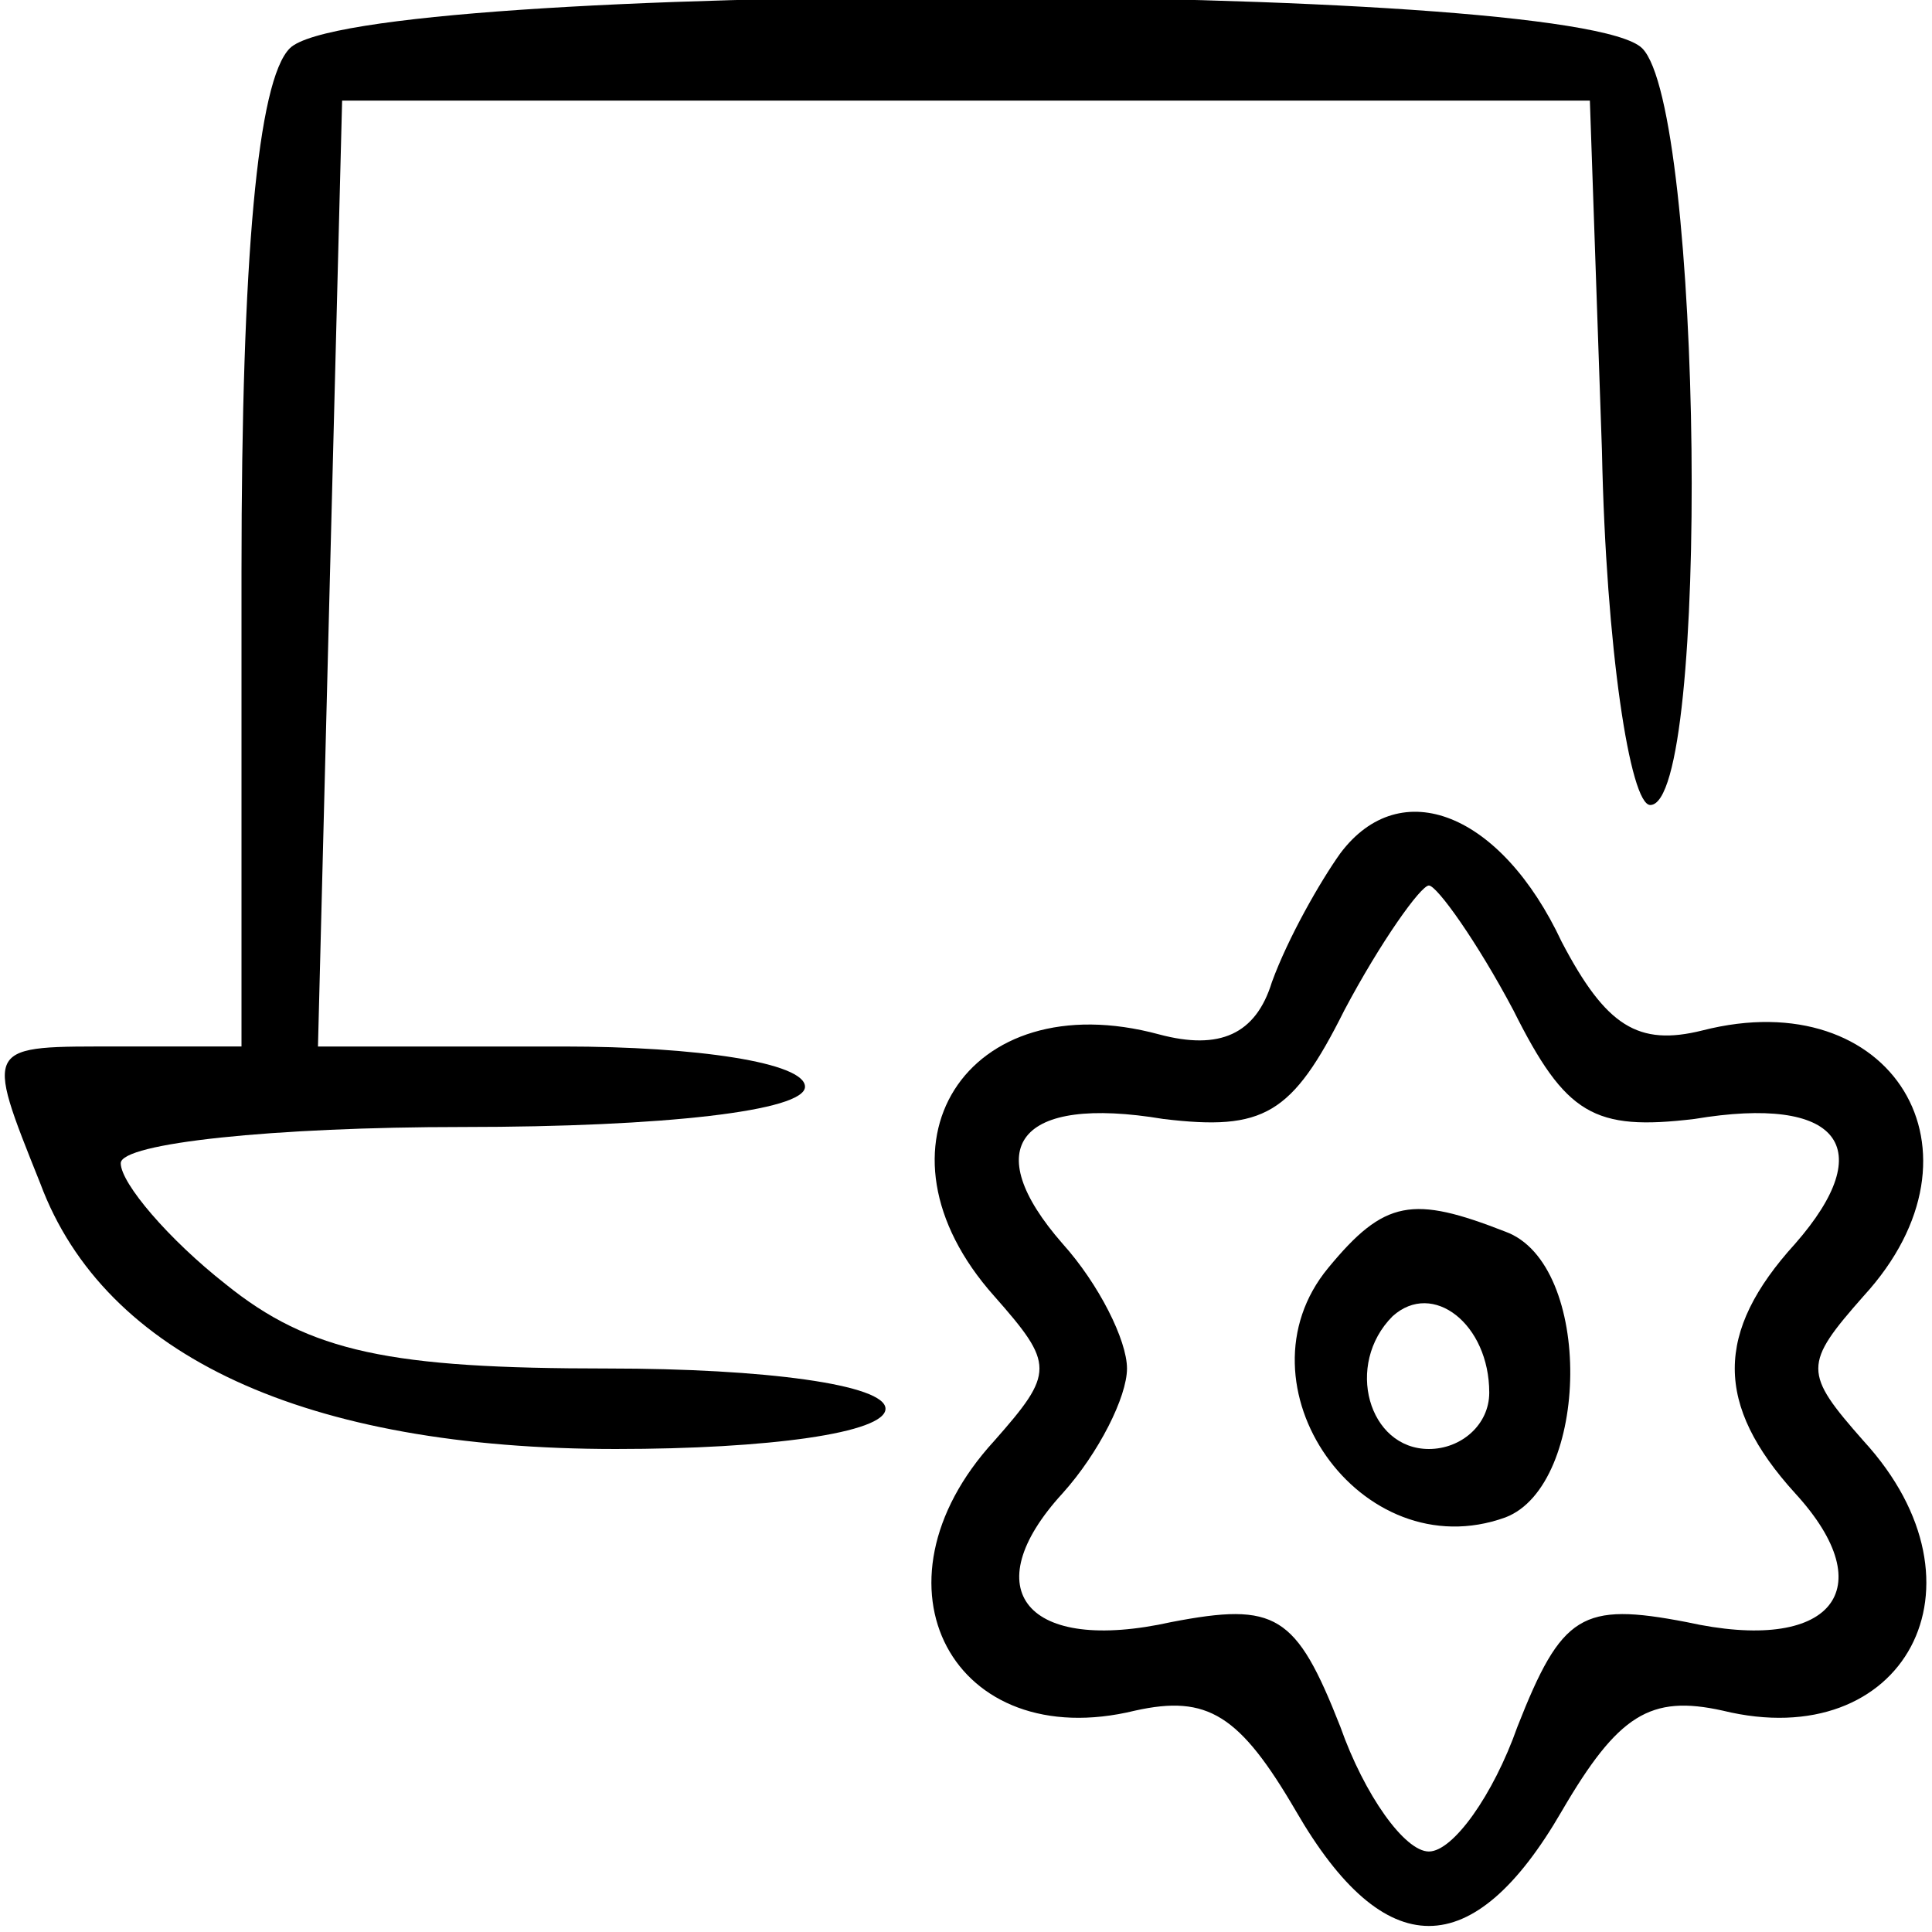 <?xml version="1.0" standalone="no"?>
<!DOCTYPE svg PUBLIC "-//W3C//DTD SVG 20010904//EN"
 "http://www.w3.org/TR/2001/REC-SVG-20010904/DTD/svg10.dtd">
<svg version="1.0" xmlns="http://www.w3.org/2000/svg"
 width="48pt" height="48pt" viewBox="0 0 48 48"
 preserveAspectRatio="xMidYMid meet">

<g transform="translate(0,48) scale(0.1,-0.1)"
fill="#000000" stroke="none">
<path d="M72 468 c-8 -8 -12 -52 -12 -130 l0 -118 -30 0 c-34 0 -34 1 -20 -34
16 -43 66 -66 143 -66 38 0 67 4 67 10 0 6 -30 10 -69 10 -54 0 -74 4 -95 21
-14 11 -26 25 -26 30 0 5 38 9 85 9 50 0 85 4 85 10 0 6 -27 10 -60 10 l-61 0
3 118 3 117 155 0 155 0 3 -87 c1 -49 7 -88 12 -88 15 0 13 173 -2 188 -17 17
-319 17 -336 0z"/>
<path d="M333 268 c-5 -7 -13 -21 -17 -32 -4 -13 -13 -17 -28 -13 -48 13 -74
-28 -41 -65 15 -17 15 -19 0 -36 -33 -36 -10 -78 35 -67 18 4 26 -1 40 -25 22
-38 44 -38 66 0 14 24 22 29 40 25 45 -11 68 31 35 67 -15 17 -15 19 0 36 33
36 7 78 -40 66 -16 -4 -24 1 -35 22 -15 32 -40 42 -55 22z m43 -39 c13 -26 20
-30 45 -27 36 6 46 -7 25 -31 -20 -22 -20 -40 0 -62 22 -24 9 -40 -27 -32 -26
5 -31 2 -42 -26 -6 -17 -16 -31 -22 -31 -6 0 -16 14 -22 31 -11 28 -16 31 -42
26 -36 -8 -49 8 -27 32 9 10 16 24 16 31 0 7 -7 21 -16 31 -21 24 -11 37 25
31 25 -3 32 1 45 27 9 17 19 31 21 31 2 0 12 -14 21 -31z"/>
<path d="M330 165 c-24 -29 8 -75 44 -62 21 8 22 63 0 71 -23 9 -30 8 -44 -9z
m40 -31 c0 -8 -7 -14 -15 -14 -15 0 -21 21 -9 33 10 9 24 -2 24 -19z"/>
</g>
</svg>
